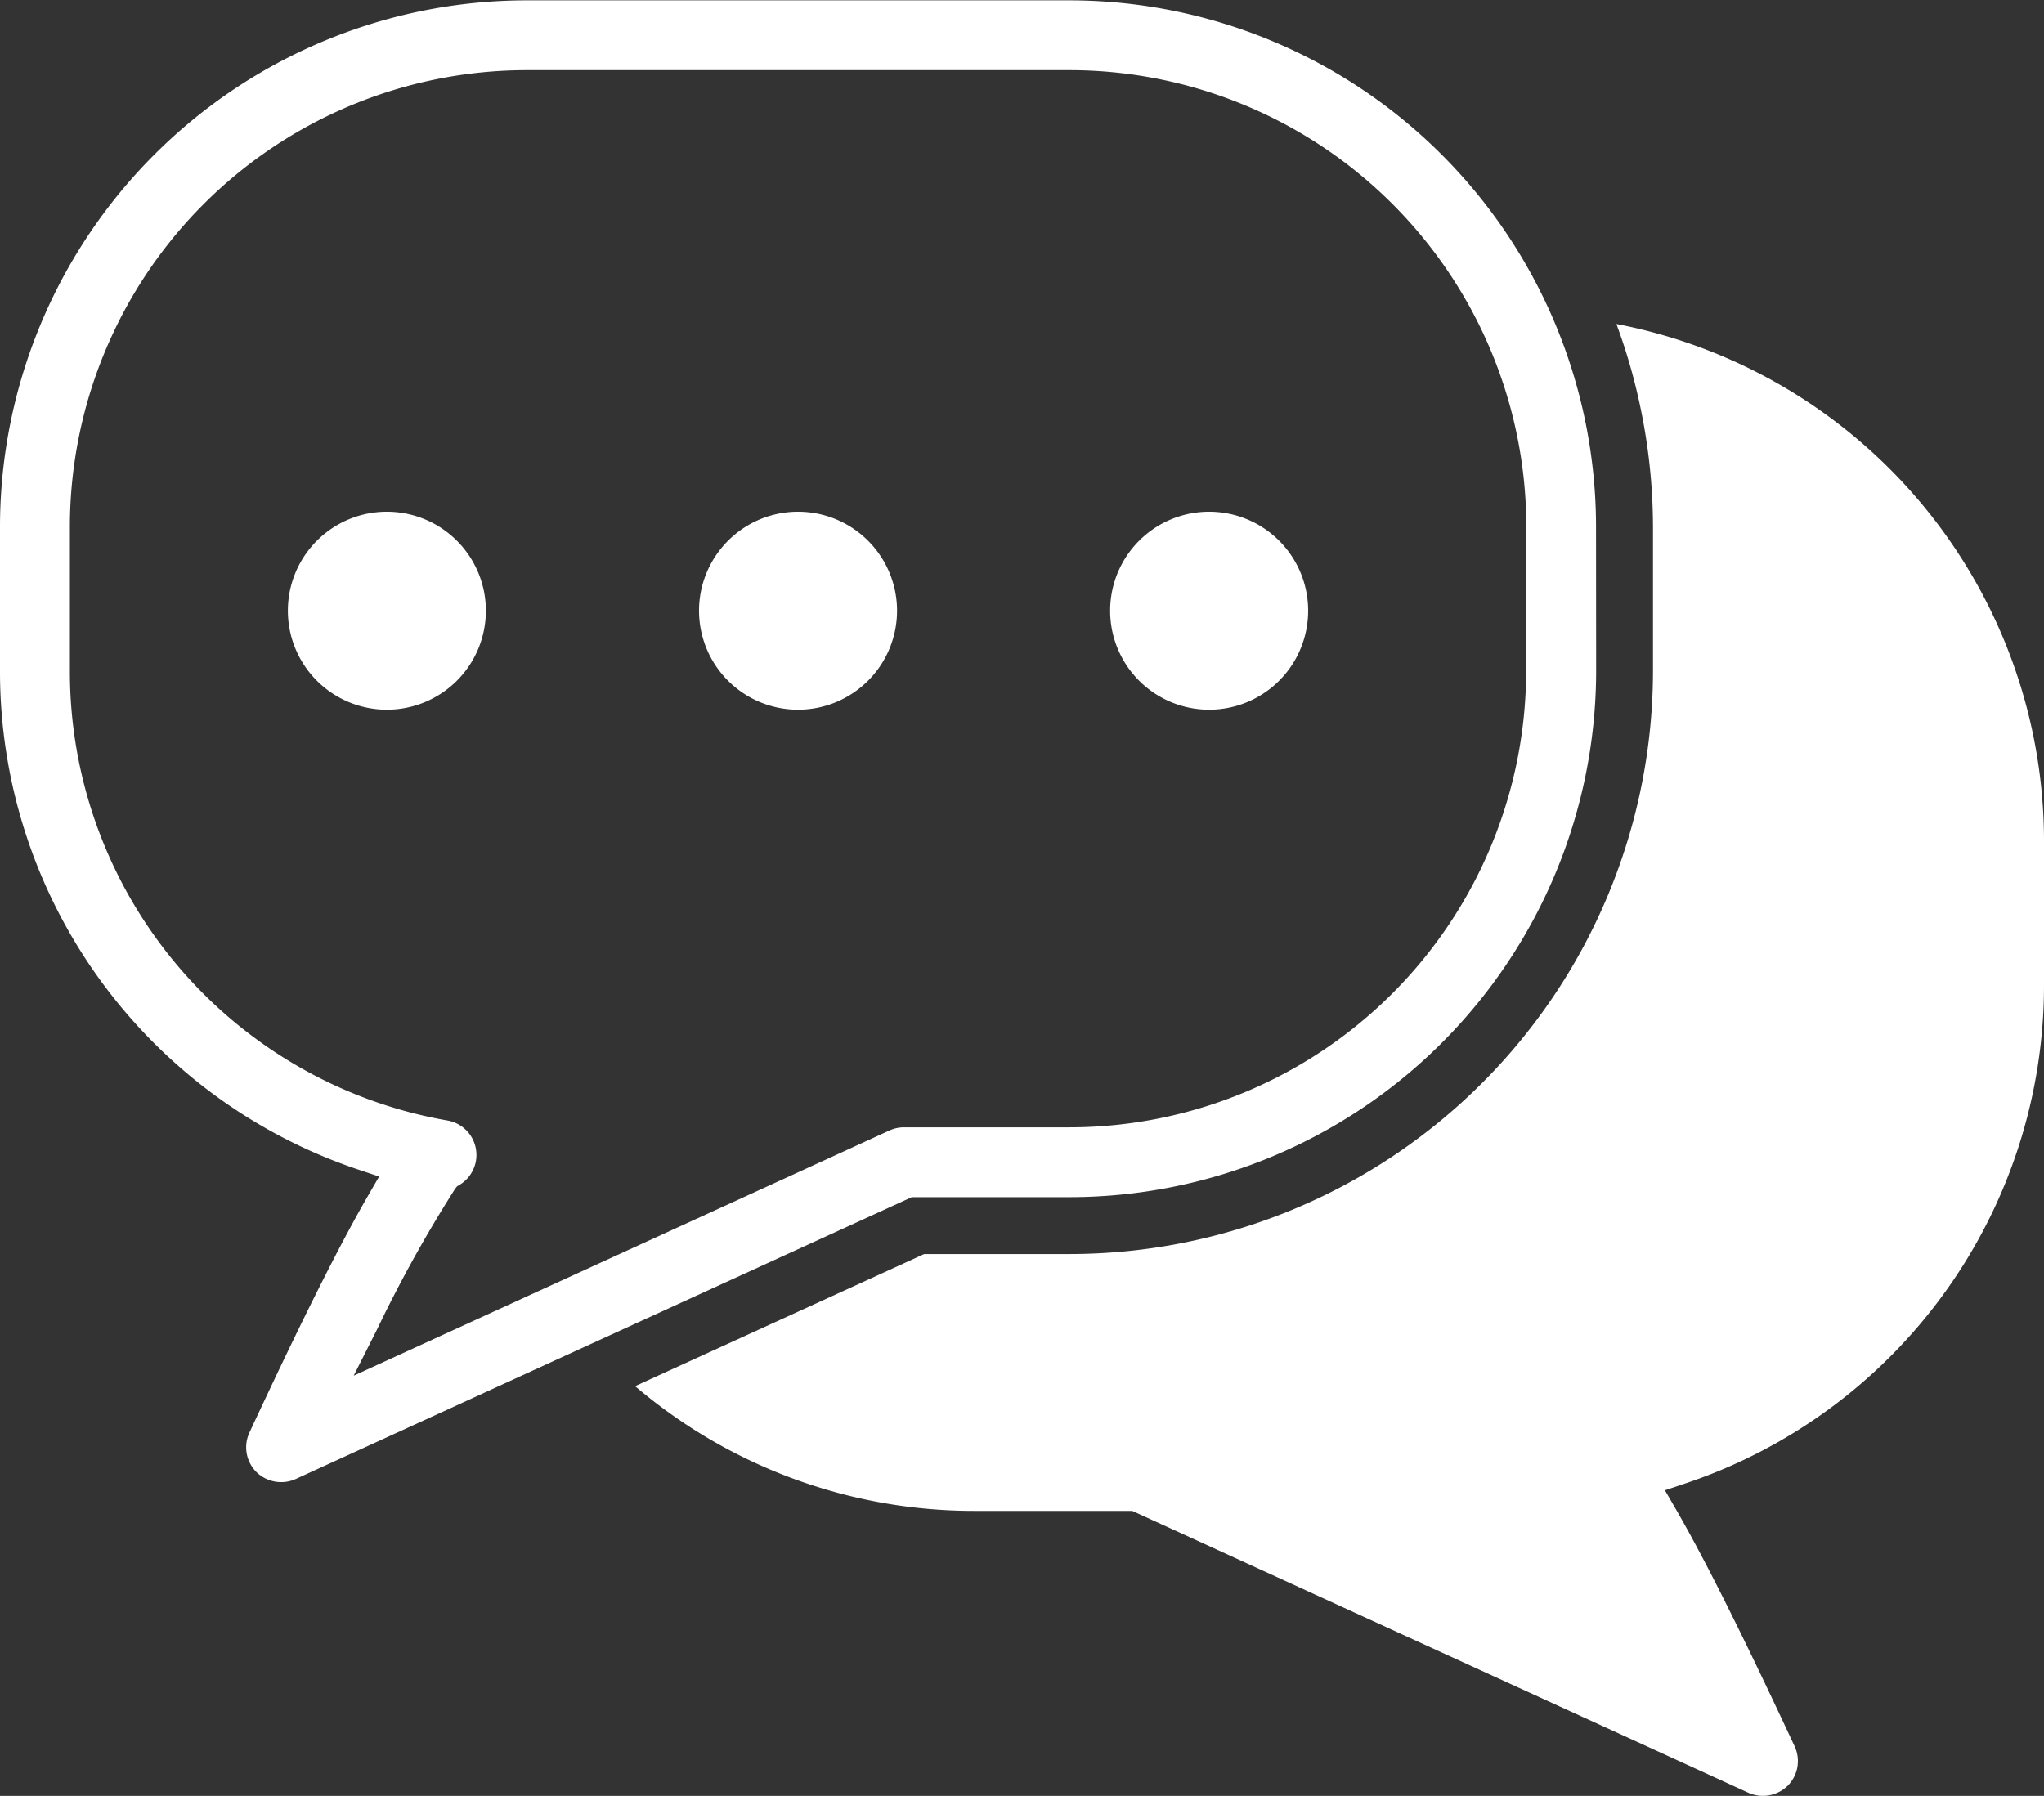 <?xml version="1.0" encoding="iso-8859-1"?>
<svg xmlns="http://www.w3.org/2000/svg" xmlns:xlink="http://www.w3.org/1999/xlink" width="35.097" height="30.841" viewBox="0 0 35.097 30.841">
  <rect x="0" y="0" width="35.097" height="30.841" fill="#333333" stroke="none"/>
  <defs>
    <clipPath id="clip-path">
      <path id="Path_62" data-name="Path 62" d="M0,86.4H27.42v25.46H0Zm0,0" transform="translate(0 -86.398)" fill="#fff"/>
    </clipPath>
  </defs>
  <g id="_2" data-name="2" transform="translate(0 -86.398)">
    <g id="Group_28" data-name="Group 28" transform="translate(0 86.398)" clip-path="url(#clip-path)">
      <path id="Path_61" data-name="Path 61" d="M27.405,95.679a9.047,9.047,0,0,0-9.032-9.042H9.032A9.047,9.047,0,0,0,0,95.679v2.469a9.023,9.023,0,0,0,6.148,8.567l.362.121-.191.33c-.49.847-1.157,2.177-2.036,4.067a.6.6,0,0,0,.118.676.609.609,0,0,0,.673.123l10.582-4.842h2.719a9.047,9.047,0,0,0,9.032-9.042Zm-1.2,2.469a7.847,7.847,0,0,1-7.833,7.843h-2.85a.6.6,0,0,0-.249.054l-9.2,4.211.4-.792a23.118,23.118,0,0,1,1.338-2.412l.036-.047.05-.03a.6.6,0,0,0-.207-1.1A7.829,7.829,0,0,1,1.2,98.148V95.679a7.847,7.847,0,0,1,7.833-7.843h9.342a7.847,7.847,0,0,1,7.833,7.843v2.469Zm0,0" transform="translate(0 -86.631)" fill="#fff"/>
    </g>
    <path id="Path_63" data-name="Path 63" d="M204.421,446.949a1.7,1.7,0,1,0,1.7,1.7A1.7,1.7,0,0,0,204.421,446.949Zm0,0" transform="translate(-197.778 -351.763)" fill="#fff"/>
    <path id="Path_64" data-name="Path 64" d="M783.714,446.949a1.7,1.7,0,1,0,1.7,1.7A1.7,1.7,0,0,0,783.714,446.949Zm0,0" transform="translate(-762.952 -351.763)" fill="#fff"/>
    <path id="Path_65" data-name="Path 65" d="M494.066,446.949a1.7,1.7,0,1,0,1.7,1.7A1.7,1.7,0,0,0,494.066,446.949Zm0,0" transform="translate(-480.363 -351.763)" fill="#fff"/>
    <path id="Path_66" data-name="Path 66" d="M448.647,332.345l-1.233.564a8.974,8.974,0,0,0,5.818,2.142h2.719l10.582,4.842a.609.609,0,0,0,.673-.123.6.6,0,0,0,.118-.676c-.88-1.89-1.546-3.22-2.036-4.067l-.191-.33.361-.121a9.023,9.023,0,0,0,6.148-8.567V323.54a9.046,9.046,0,0,0-7.342-8.872,9.945,9.945,0,0,1,.39,1.329l.007,0-.007,0a10.066,10.066,0,0,1,.238,2.157v2.469a10.023,10.023,0,0,1-10.007,10.017h-2.507m11.052,3.761h0" transform="translate(-436.509 -222.706)" fill="#fff"/>
  </g>
</svg>

